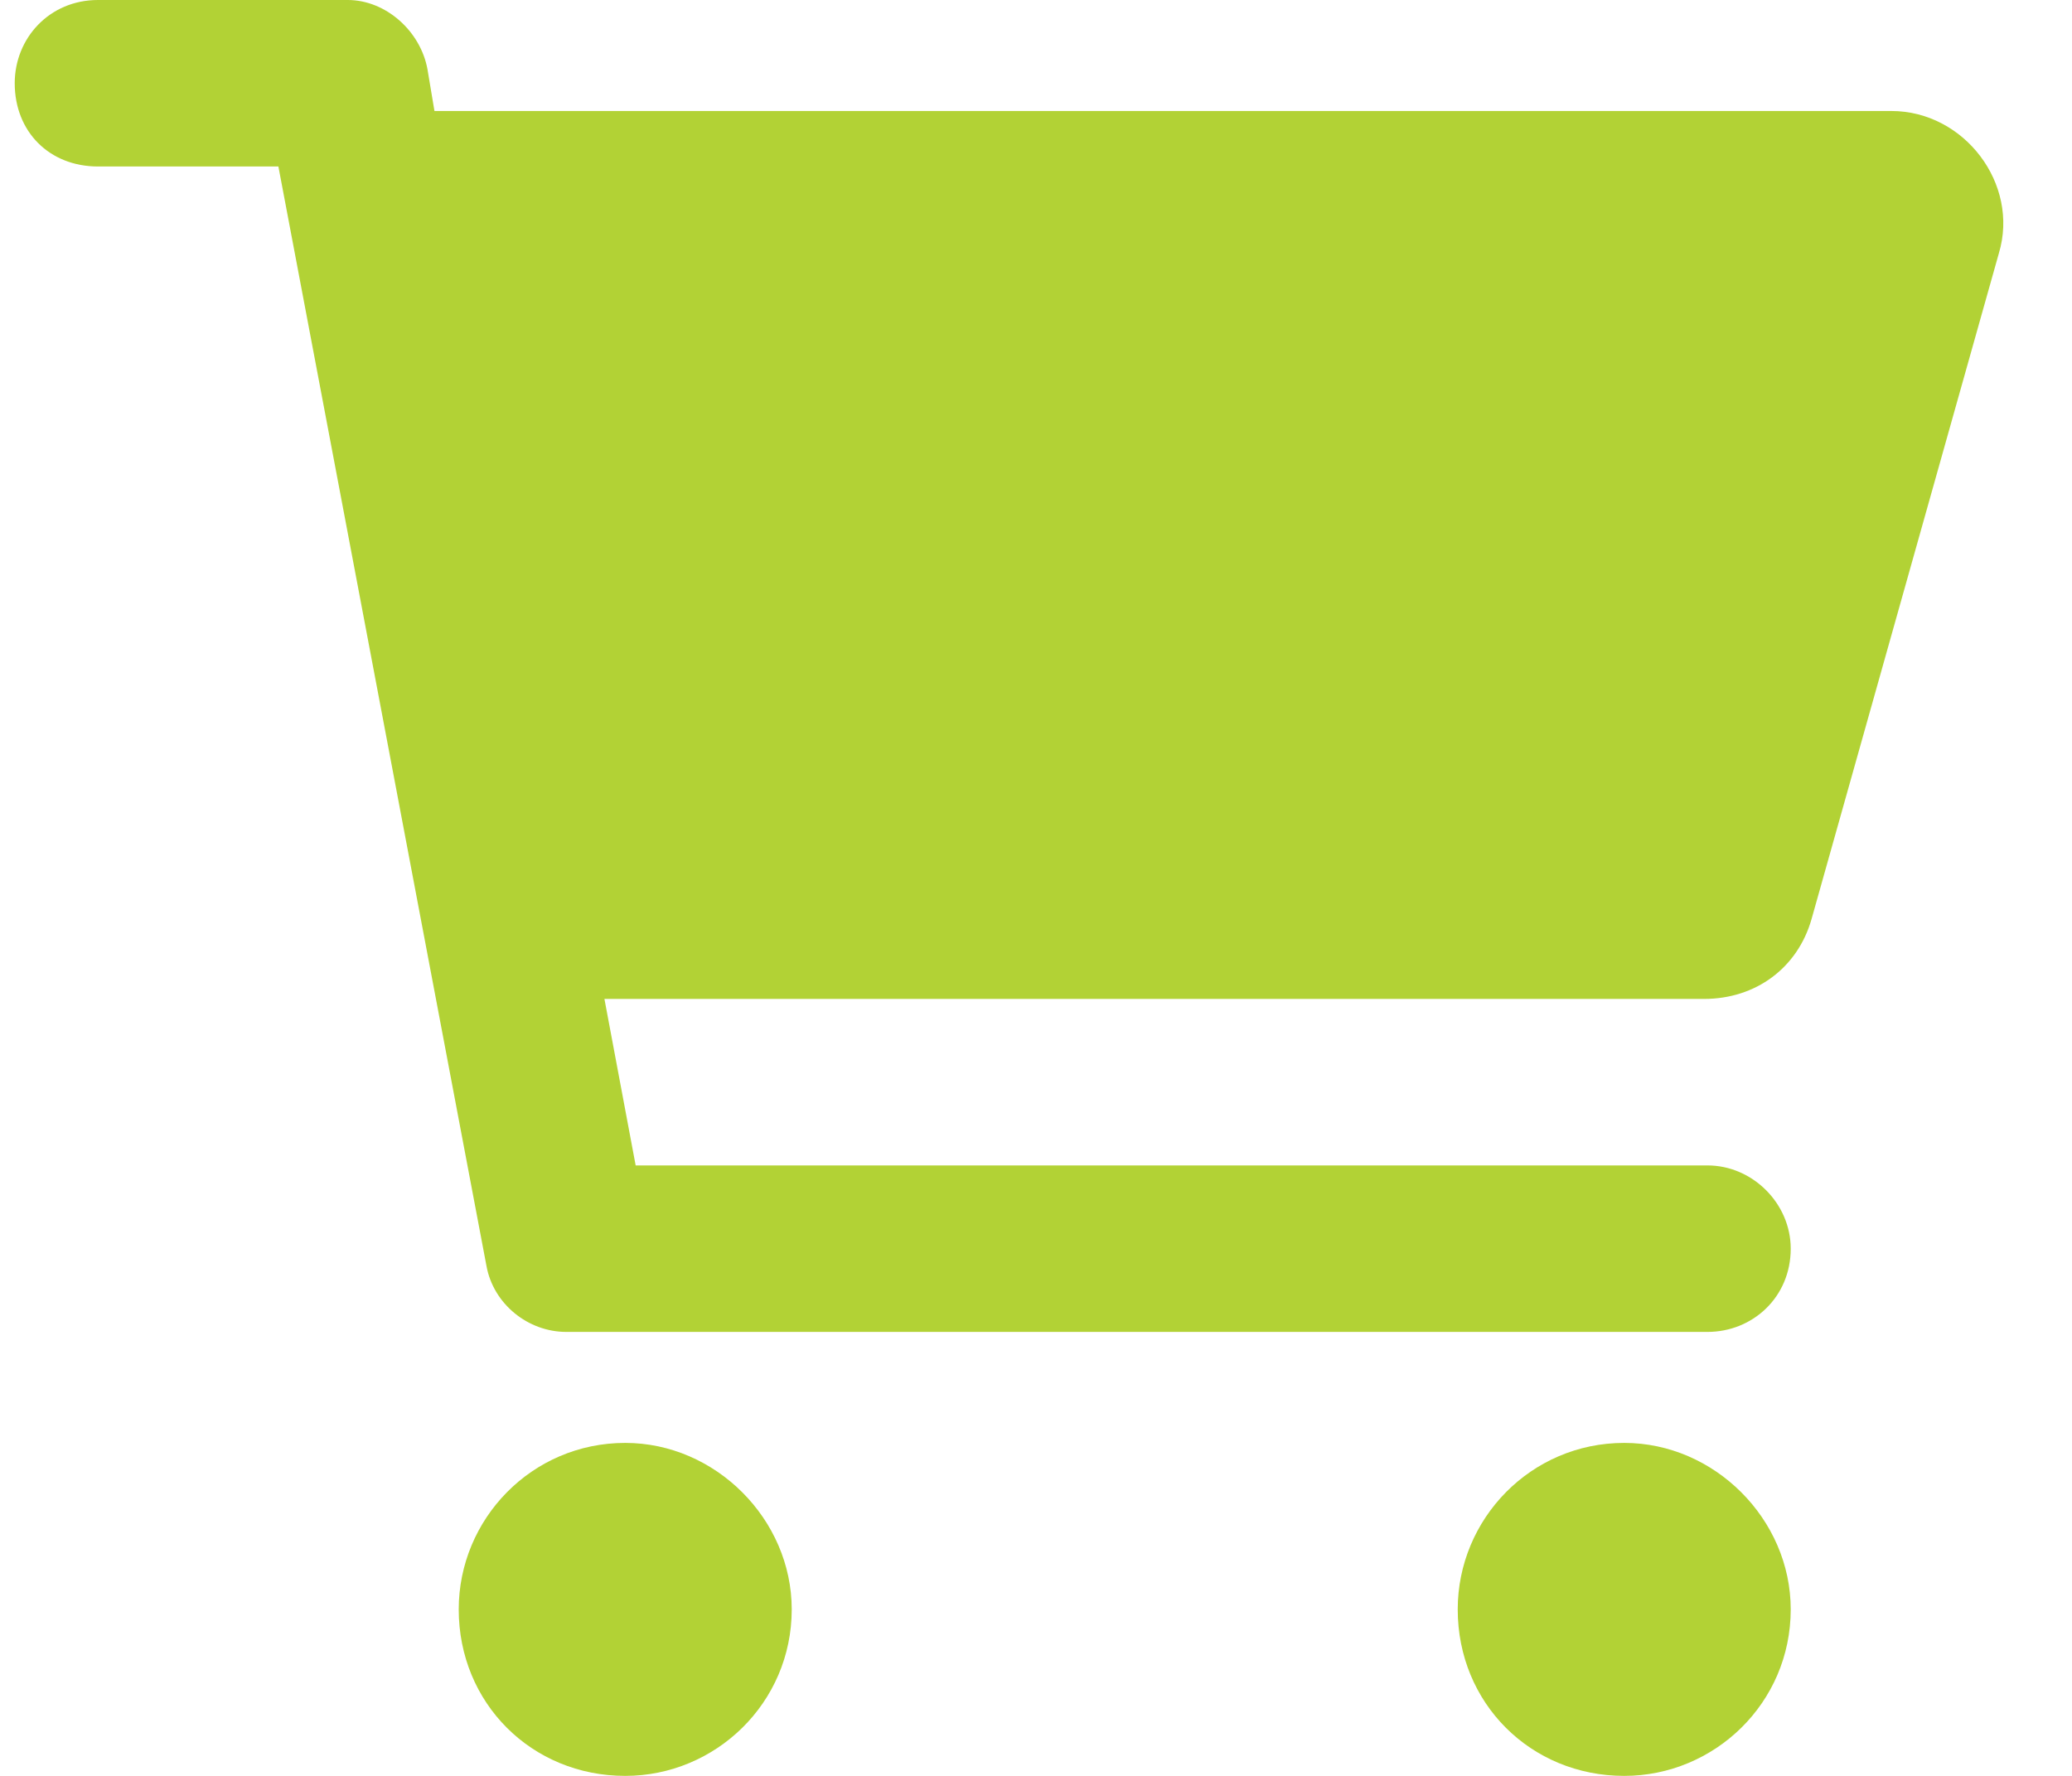 <svg width="28" height="24" viewBox="0 0 28 24" fill="none" xmlns="http://www.w3.org/2000/svg">
<path d="M4.699 0C5.215 0 5.684 0.422 5.777 0.938L5.871 1.5H25.559C26.543 1.5 27.293 2.484 27.012 3.422L24.48 12.422C24.293 13.078 23.73 13.5 23.027 13.5H8.168L8.59 15.75H23.074C23.684 15.75 24.199 16.266 24.199 16.875C24.199 17.531 23.684 18 23.074 18H7.652C7.137 18 6.668 17.625 6.574 17.109L3.762 2.25H1.324C0.668 2.25 0.199 1.781 0.199 1.125C0.199 0.516 0.668 0 1.324 0H4.699ZM6.199 21.75C6.199 20.531 7.184 19.5 8.449 19.5C9.668 19.5 10.699 20.531 10.699 21.75C10.699 23.016 9.668 24 8.449 24C7.184 24 6.199 23.016 6.199 21.75ZM24.199 21.75C24.199 23.016 23.168 24 21.949 24C20.684 24 19.699 23.016 19.699 21.75C19.699 20.531 20.684 19.5 21.949 19.5C23.168 19.5 24.199 20.531 24.199 21.75Z" fill="#B2D235"/>
</svg>
